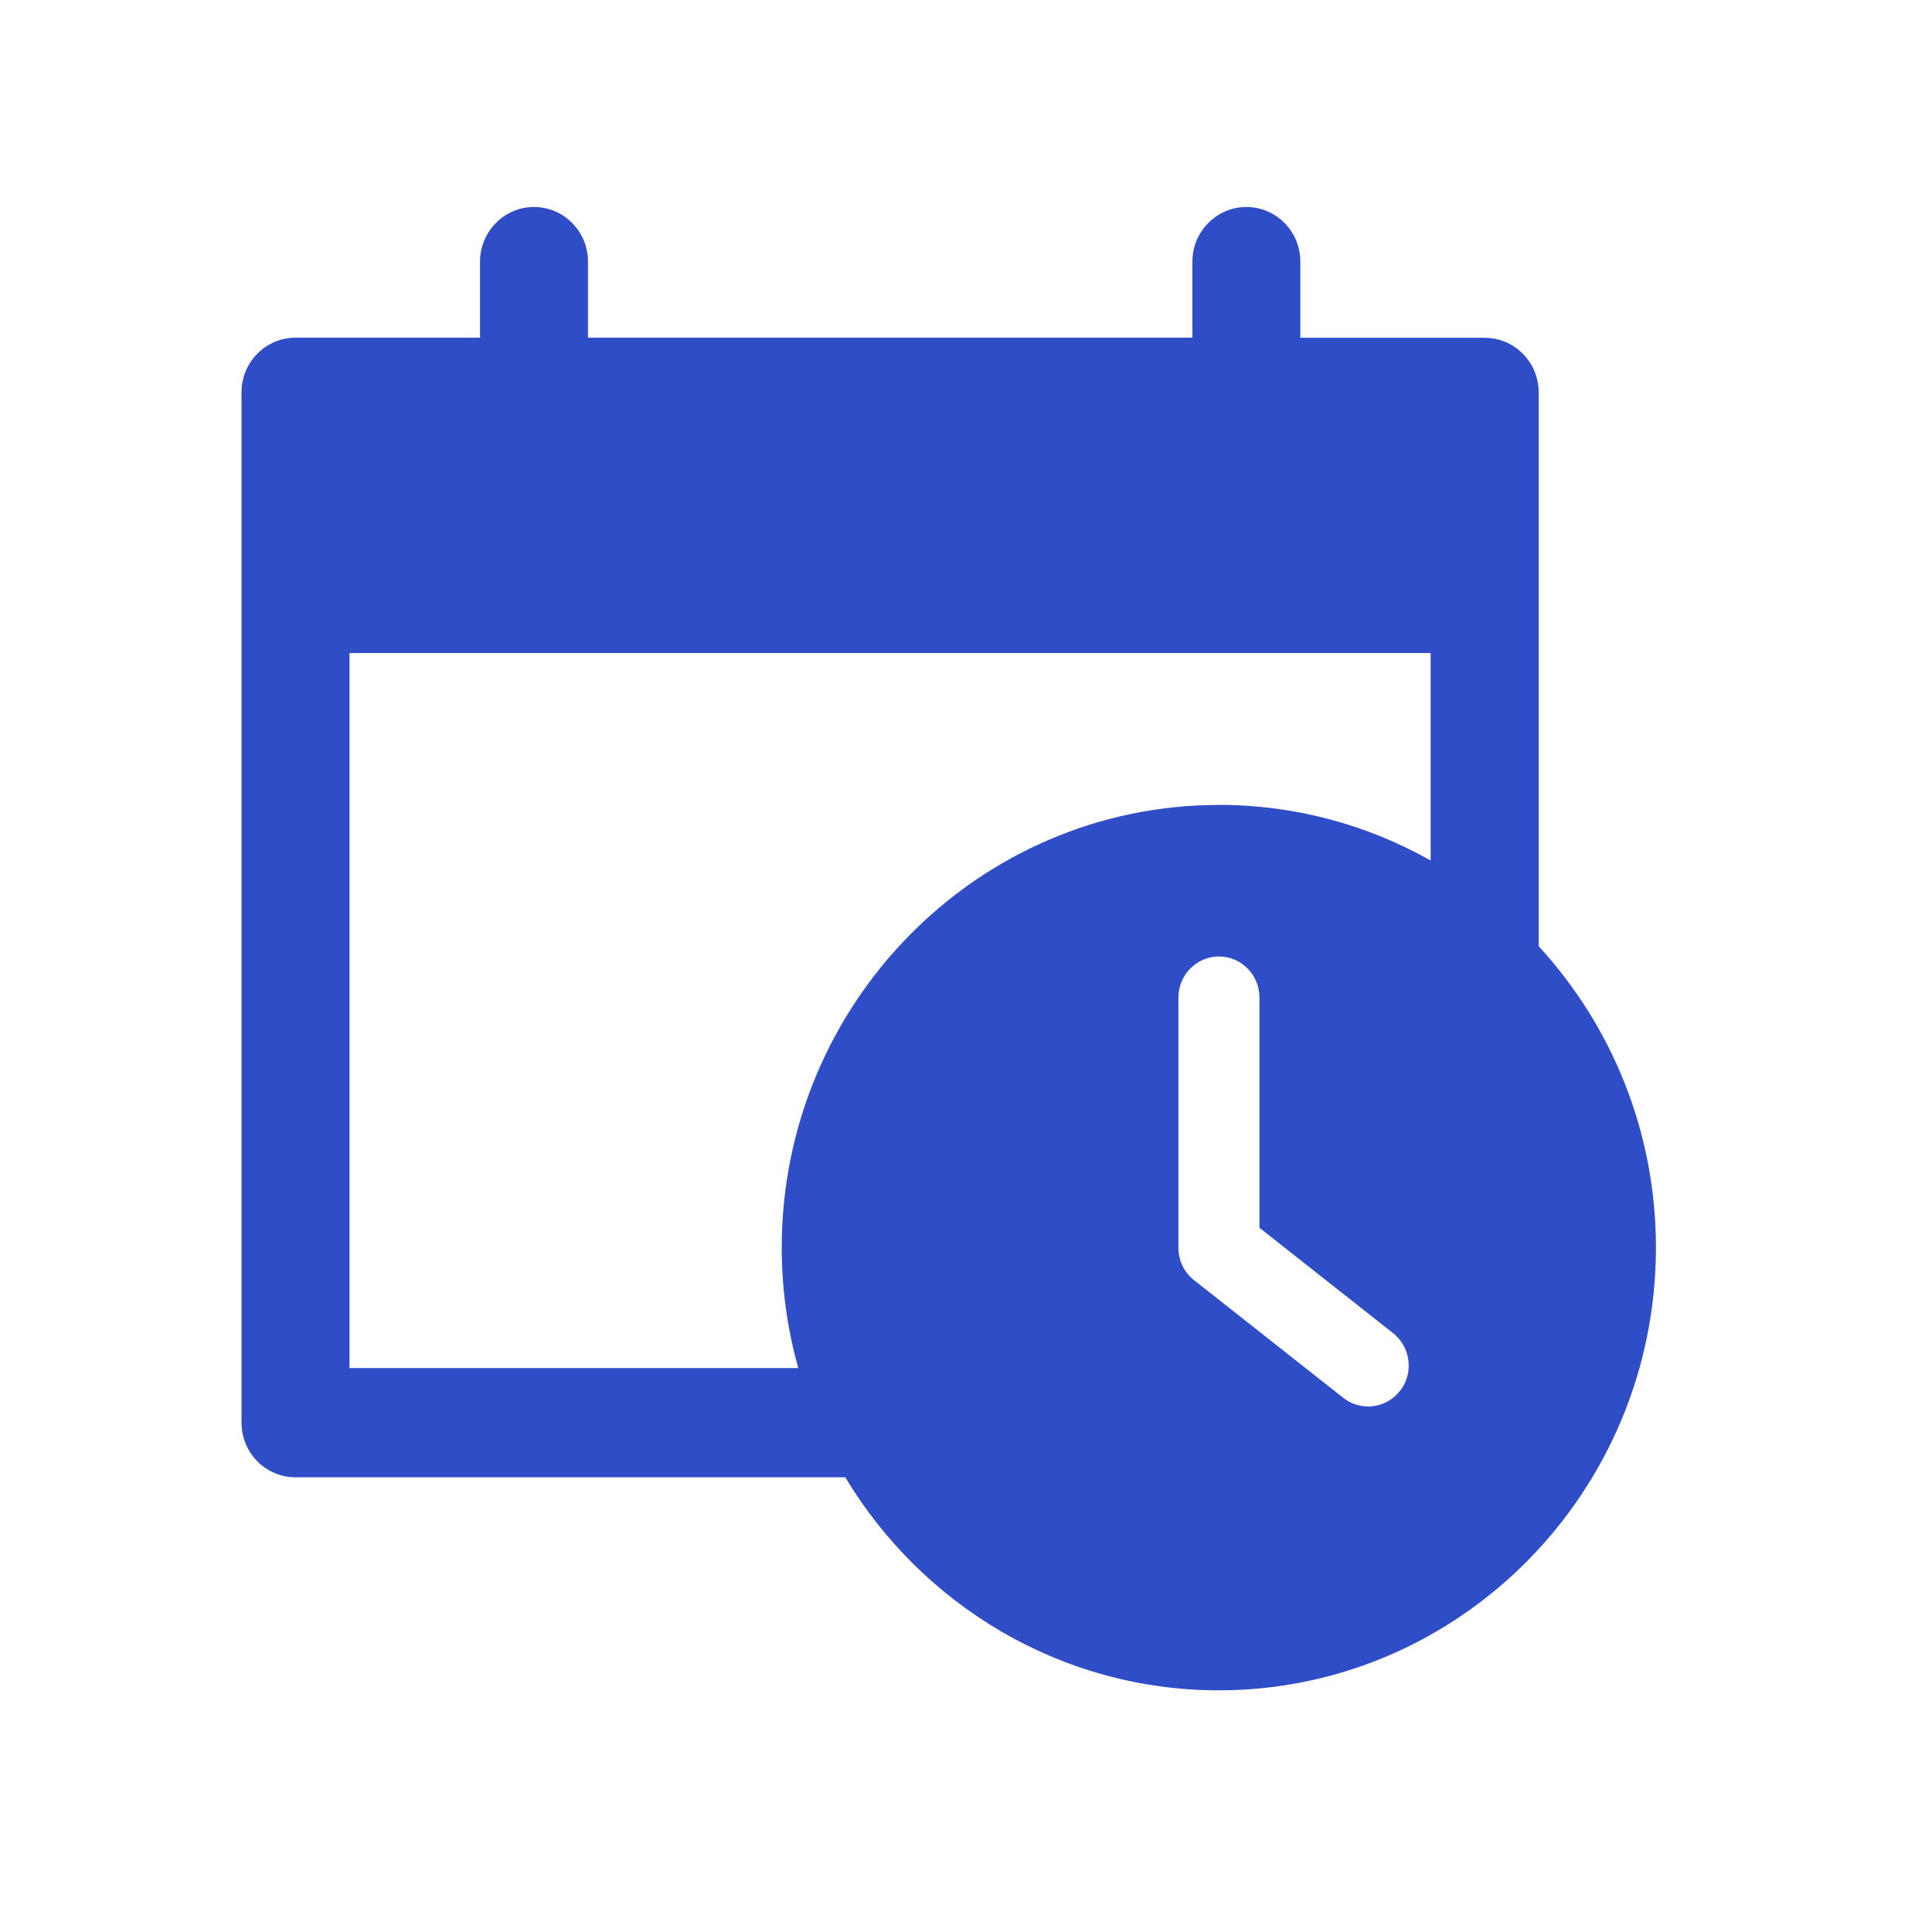 <?xml version="1.0" encoding="UTF-8"?>
<svg xmlns="http://www.w3.org/2000/svg" width="56" height="56" viewBox="0 0 56 56" fill="none">
  <g clip-path="url(#clip0_5813_5699)">
    <path d="M44.6 27.429V11.375C44.6 10.499 43.898 9.791 43.035 9.791H37.691V7.584C37.691 6.708 36.989 6 36.127 6C35.264 6 34.562 6.711 34.562 7.584V9.788H17.043V7.584C17.043 6.708 16.341 6 15.478 6C14.616 6 13.914 6.711 13.914 7.584V9.788H8.564C7.699 9.788 7 10.499 7 11.373V41.236C7 42.112 7.702 42.82 8.564 42.82H24.5C26.725 46.519 30.747 48.995 35.327 48.995C42.313 48.995 47.998 43.238 47.998 36.161C47.998 32.788 46.705 29.716 44.597 27.424L44.6 27.429ZM40.583 40.308C40.352 40.609 40.005 40.767 39.655 40.767C39.404 40.767 39.15 40.685 38.936 40.517L34.61 37.106C34.323 36.882 34.157 36.536 34.157 36.169V28.914C34.157 28.257 34.683 27.724 35.332 27.724C35.981 27.724 36.506 28.257 36.506 28.914V35.588L40.38 38.642C40.89 39.045 40.983 39.794 40.586 40.311L40.583 40.308ZM35.329 23.332C28.343 23.332 22.659 29.09 22.659 36.166C22.659 37.376 22.827 38.543 23.139 39.654H10.131V18.928H41.468V24.942C39.648 23.916 37.555 23.33 35.329 23.33V23.332Z" fill="#2E4DC7"></path>
  </g>
  <defs>
    <clipPath id="clip0_5813_5699">
      <rect width="41" height="43" fill="white" transform="translate(7 6)"></rect>
    </clipPath>
  </defs>
</svg>

